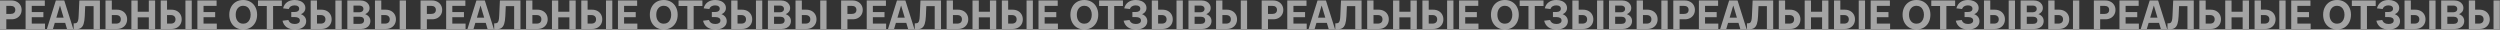 <?xml version="1.0" encoding="UTF-8"?> <svg xmlns="http://www.w3.org/2000/svg" width="9826" height="116" viewBox="0 0 9826 116" fill="none"><rect x="0" y="0" width="9826" height="116" fill="#333333" stroke="none"/><path opacity="0.6" d="M45.601 1.92C53.068 1.92 59.788 3.52 65.761 6.72C71.734 9.813 76.428 14.187 79.841 19.84C83.254 25.387 84.961 31.733 84.961 38.88C84.961 46.027 83.254 52.427 79.841 58.08C76.428 63.627 71.734 68 65.761 71.2C59.788 74.293 53.068 75.84 45.601 75.84H24.801V113.92H0.001V1.92H45.601ZM41.761 54.72C47.628 54.72 52.161 53.333 55.361 50.56C58.561 47.787 60.161 43.893 60.161 38.88C60.161 33.867 58.561 29.973 55.361 27.2C52.161 24.427 47.628 23.04 41.761 23.04H24.801V54.72H41.761ZM124.786 67.52V92.8H176.946V113.92H100.626V1.92H176.146V23.04H124.786V47.36H170.546V67.52H124.786ZM287.968 113.92H263.328L256.128 89.76H215.328L208.128 113.92H184.288L219.488 1.92H252.608L287.968 113.92ZM235.328 22.72L221.408 69.44H250.048L236.128 22.72H235.328ZM311.848 1.92H392.648V113.92H367.848V24H334.888L333.128 63.52C332.488 76.533 330.942 86.773 328.488 94.24C326.035 101.6 322.408 106.88 317.608 110.08C312.915 113.28 306.622 114.88 298.728 114.88C295.742 114.88 292.648 114.667 289.448 114.24V91.68H293.128C296.862 91.68 299.795 90.933 301.928 89.44C304.062 87.84 305.715 84.907 306.888 80.64C308.062 76.267 308.808 69.867 309.128 61.44L311.848 1.92ZM459.488 38.08C467.275 38.08 474.208 39.68 480.288 42.88C486.368 46.08 491.115 50.56 494.528 56.32C497.942 62.08 499.648 68.64 499.648 76C499.648 83.36 497.942 89.92 494.528 95.68C491.115 101.44 486.368 105.92 480.288 109.12C474.208 112.32 467.275 113.92 459.488 113.92H414.688V1.92H439.488V38.08H459.488ZM456.128 92.8C462.208 92.8 466.848 91.36 470.048 88.48C473.248 85.493 474.848 81.333 474.848 76C474.848 70.667 473.248 66.56 470.048 63.68C466.848 60.693 462.208 59.2 456.128 59.2H439.488V92.8H456.128ZM584.887 46.08V1.92H609.687V113.92H584.887V68.16H541.207V113.92H516.407V1.92H541.207V46.08H584.887ZM673.96 38.08C681.746 38.08 688.68 39.68 694.76 42.88C700.84 46.08 705.586 50.56 709 56.32C712.413 62.08 714.12 68.64 714.12 76C714.12 83.36 712.413 89.92 709 95.68C705.586 101.44 700.84 105.92 694.76 109.12C688.68 112.32 681.746 113.92 673.96 113.92H631.72V1.92H656.52V38.08H673.96ZM728.84 113.92V1.92H753.64V113.92H728.84ZM671.08 92.8C677.053 92.8 681.64 91.36 684.84 88.48C688.146 85.493 689.8 81.333 689.8 76C689.8 70.667 688.146 66.56 684.84 63.68C681.64 60.693 677.053 59.2 671.08 59.2H656.52V92.8H671.08ZM799.942 67.52V92.8H852.102V113.92H775.782V1.92H851.302V23.04H799.942V47.36H845.702V67.52H799.942ZM955.858 115.84C945.085 115.84 935.538 113.387 927.218 108.48C919.005 103.573 912.605 96.747 908.018 88C903.432 79.147 901.138 69.12 901.138 57.92C901.138 46.72 903.432 36.747 908.018 28C912.605 19.147 919.005 12.267 927.218 7.36C935.538 2.453 945.085 -8.01086e-05 955.858 -8.01086e-05C966.525 -8.01086e-05 976.018 2.453 984.338 7.36C992.658 12.267 999.112 19.147 1003.7 28C1008.29 36.747 1010.58 46.72 1010.58 57.92C1010.58 69.12 1008.29 79.147 1003.7 88C999.112 96.747 992.658 103.573 984.338 108.48C976.018 113.387 966.525 115.84 955.858 115.84ZM955.858 93.12C961.725 93.12 966.845 91.68 971.218 88.8C975.698 85.813 979.112 81.653 981.458 76.32C983.912 70.987 985.138 64.853 985.138 57.92C985.138 50.987 983.912 44.853 981.458 39.52C979.112 34.187 975.698 30.08 971.218 27.2C966.845 24.213 961.725 22.72 955.858 22.72C946.898 22.72 939.752 25.973 934.418 32.48C929.085 38.88 926.418 47.36 926.418 57.92C926.418 68.48 929.085 77.013 934.418 83.52C939.752 89.92 946.898 93.12 955.858 93.12ZM1073.36 113.92H1048.56V23.52H1014V1.92H1107.76V23.52H1073.36V113.92ZM1182.59 55.68C1189.2 58.133 1194.32 61.76 1197.95 66.56C1201.57 71.253 1203.39 76.8 1203.39 83.2C1203.39 89.707 1201.57 95.413 1197.95 100.32C1194.32 105.227 1189.15 109.067 1182.43 111.84C1175.81 114.507 1168.08 115.84 1159.23 115.84C1145.89 115.84 1135.07 112.907 1126.75 107.04C1118.43 101.067 1112.93 92.533 1110.27 81.44L1133.47 78.56C1137.09 89.013 1145.52 94.24 1158.75 94.24C1164.83 94.24 1169.63 93.067 1173.15 90.72C1176.77 88.373 1178.59 84.96 1178.59 80.48C1178.59 76.107 1176.83 72.8 1173.31 70.56C1169.89 68.32 1165.31 67.2 1159.55 67.2H1144.83V47.04H1159.23C1164.24 47.04 1168.24 45.92 1171.23 43.68C1174.32 41.44 1175.87 38.293 1175.87 34.24C1175.87 30.08 1174.27 26.88 1171.07 24.64C1167.87 22.293 1163.44 21.12 1157.79 21.12C1152.13 21.12 1147.33 22.347 1143.39 24.8C1139.44 27.147 1136.67 30.72 1135.07 35.52L1112.67 32.8C1115.33 22.347 1120.56 14.293 1128.35 8.64C1136.24 2.88 1146.21 -8.01086e-05 1158.27 -8.01086e-05C1166.48 -8.01086e-05 1173.73 1.333 1180.03 4C1186.43 6.667 1191.39 10.4 1194.91 15.2C1198.43 19.893 1200.19 25.28 1200.19 31.36C1200.19 36.907 1198.64 41.813 1195.55 46.08C1192.56 50.347 1188.24 53.547 1182.59 55.68ZM1263.33 38.08C1271.12 38.08 1278.05 39.68 1284.13 42.88C1290.21 46.08 1294.96 50.56 1298.37 56.32C1301.79 62.08 1303.49 68.64 1303.49 76C1303.49 83.36 1301.79 89.92 1298.37 95.68C1294.96 101.44 1290.21 105.92 1284.13 109.12C1278.05 112.32 1271.12 113.92 1263.33 113.92H1221.09V1.92H1245.89V38.08H1263.33ZM1318.21 113.92V1.92H1343.01V113.92H1318.21ZM1260.45 92.8C1266.43 92.8 1271.01 91.36 1274.21 88.48C1277.52 85.493 1279.17 81.333 1279.17 76C1279.17 70.667 1277.52 66.56 1274.21 63.68C1271.01 60.693 1266.43 59.2 1260.45 59.2H1245.89V92.8H1260.45ZM1435.24 55.68C1441.85 58.133 1446.92 61.653 1450.44 66.24C1453.96 70.827 1455.72 76.32 1455.72 82.72C1455.72 88.693 1454.17 94.08 1451.08 98.88C1448.09 103.573 1443.82 107.253 1438.28 109.92C1432.84 112.587 1426.65 113.92 1419.72 113.92H1365.16V1.92H1417.48C1424.3 1.92 1430.38 3.2 1435.72 5.76C1441.05 8.32 1445.16 11.893 1448.04 16.48C1451.02 20.96 1452.52 25.973 1452.52 31.52C1452.52 36.96 1451.02 41.76 1448.04 45.92C1445.16 49.973 1440.89 53.227 1435.24 55.68ZM1389.32 21.92V48.16H1413C1417.58 48.16 1421.26 46.987 1424.04 44.64C1426.92 42.293 1428.36 39.093 1428.36 35.04C1428.36 30.987 1426.92 27.787 1424.04 25.44C1421.26 23.093 1417.58 21.92 1413 21.92H1389.32ZM1413.8 93.76C1419.24 93.76 1423.45 92.587 1426.44 90.24C1429.42 87.787 1430.92 84.32 1430.92 79.84C1430.92 75.36 1429.42 71.893 1426.44 69.44C1423.45 66.987 1419.24 65.76 1413.8 65.76H1389.32V93.76H1413.8ZM1515.99 38.08C1523.78 38.08 1530.71 39.68 1536.79 42.88C1542.87 46.08 1547.62 50.56 1551.03 56.32C1554.44 62.08 1556.15 68.64 1556.15 76C1556.15 83.36 1554.44 89.92 1551.03 95.68C1547.62 101.44 1542.87 105.92 1536.79 109.12C1530.71 112.32 1523.78 113.92 1515.99 113.92H1473.75V1.92H1498.55V38.08H1515.99ZM1570.87 113.92V1.92H1595.67V113.92H1570.87ZM1513.11 92.8C1519.08 92.8 1523.67 91.36 1526.87 88.48C1530.18 85.493 1531.83 81.333 1531.83 76C1531.83 70.667 1530.18 66.56 1526.87 63.68C1523.67 60.693 1519.08 59.2 1513.11 59.2H1498.55V92.8H1513.11ZM1698.57 1.92C1706.04 1.92 1712.76 3.52 1718.73 6.72C1724.7 9.813 1729.4 14.187 1732.81 19.84C1736.22 25.387 1737.93 31.733 1737.93 38.88C1737.93 46.027 1736.22 52.427 1732.81 58.08C1729.4 63.627 1724.7 68 1718.73 71.2C1712.76 74.293 1706.04 75.84 1698.57 75.84H1677.77V113.92H1652.97V1.92H1698.57ZM1694.73 54.72C1700.6 54.72 1705.13 53.333 1708.33 50.56C1711.53 47.787 1713.13 43.893 1713.13 38.88C1713.13 33.867 1711.53 29.973 1708.33 27.2C1705.13 24.427 1700.6 23.04 1694.73 23.04H1677.77V54.72H1694.73ZM1777.75 67.52V92.8H1829.91V113.92H1753.59V1.92H1829.11V23.04H1777.75V47.36H1823.51V67.52H1777.75ZM1940.94 113.92H1916.3L1909.1 89.76H1868.3L1861.1 113.92H1837.26L1872.46 1.92H1905.58L1940.94 113.92ZM1888.3 22.72L1874.38 69.44H1903.02L1889.1 22.72H1888.3ZM1964.82 1.92H2045.62V113.92H2020.82V24H1987.86L1986.1 63.52C1985.46 76.533 1983.91 86.773 1981.46 94.24C1979 101.6 1975.38 106.88 1970.58 110.08C1965.88 113.28 1959.59 114.88 1951.7 114.88C1948.71 114.88 1945.62 114.667 1942.42 114.24V91.68H1946.1C1949.83 91.68 1952.76 90.933 1954.9 89.44C1957.03 87.84 1958.68 84.907 1959.86 80.64C1961.03 76.267 1961.78 69.867 1962.1 61.44L1964.82 1.92ZM2112.46 38.08C2120.24 38.08 2127.18 39.68 2133.26 42.88C2139.34 46.08 2144.08 50.56 2147.5 56.32C2150.91 62.08 2152.62 68.64 2152.62 76C2152.62 83.36 2150.91 89.92 2147.5 95.68C2144.08 101.44 2139.34 105.92 2133.26 109.12C2127.18 112.32 2120.24 113.92 2112.46 113.92H2067.66V1.92H2092.46V38.08H2112.46ZM2109.1 92.8C2115.18 92.8 2119.82 91.36 2123.02 88.48C2126.22 85.493 2127.82 81.333 2127.82 76C2127.82 70.667 2126.22 66.56 2123.02 63.68C2119.82 60.693 2115.18 59.2 2109.1 59.2H2092.46V92.8H2109.1ZM2237.86 46.08V1.92H2262.66V113.92H2237.86V68.16H2194.18V113.92H2169.38V1.92H2194.18V46.08H2237.86ZM2326.93 38.08C2334.72 38.08 2341.65 39.68 2347.73 42.88C2353.81 46.08 2358.56 50.56 2361.97 56.32C2365.38 62.08 2367.09 68.64 2367.09 76C2367.09 83.36 2365.38 89.92 2361.97 95.68C2358.56 101.44 2353.81 105.92 2347.73 109.12C2341.65 112.32 2334.72 113.92 2326.93 113.92H2284.69V1.92H2309.49V38.08H2326.93ZM2381.81 113.92V1.92H2406.61V113.92H2381.81ZM2324.05 92.8C2330.02 92.8 2334.61 91.36 2337.81 88.48C2341.12 85.493 2342.77 81.333 2342.77 76C2342.77 70.667 2341.12 66.56 2337.81 63.68C2334.61 60.693 2330.02 59.2 2324.05 59.2H2309.49V92.8H2324.05ZM2452.91 67.52V92.8H2505.07V113.92H2428.75V1.92H2504.27V23.04H2452.91V47.36H2498.67V67.52H2452.91ZM2608.83 115.84C2598.05 115.84 2588.51 113.387 2580.19 108.48C2571.97 103.573 2565.57 96.747 2560.99 88C2556.4 79.147 2554.11 69.12 2554.11 57.92C2554.11 46.72 2556.4 36.747 2560.99 28C2565.57 19.147 2571.97 12.267 2580.19 7.36C2588.51 2.453 2598.05 -8.01086e-05 2608.83 -8.01086e-05C2619.49 -8.01086e-05 2628.99 2.453 2637.31 7.36C2645.63 12.267 2652.08 19.147 2656.67 28C2661.25 36.747 2663.55 46.72 2663.55 57.92C2663.55 69.12 2661.25 79.147 2656.67 88C2652.08 96.747 2645.63 103.573 2637.31 108.48C2628.99 113.387 2619.49 115.84 2608.83 115.84ZM2608.83 93.12C2614.69 93.12 2619.81 91.68 2624.19 88.8C2628.67 85.813 2632.08 81.653 2634.43 76.32C2636.88 70.987 2638.11 64.853 2638.11 57.92C2638.11 50.987 2636.88 44.853 2634.43 39.52C2632.08 34.187 2628.67 30.08 2624.19 27.2C2619.81 24.213 2614.69 22.72 2608.83 22.72C2599.87 22.72 2592.72 25.973 2587.39 32.48C2582.05 38.88 2579.39 47.36 2579.39 57.92C2579.39 68.48 2582.05 77.013 2587.39 83.52C2592.72 89.92 2599.87 93.12 2608.83 93.12ZM2726.33 113.92H2701.53V23.52H2666.97V1.92H2760.73V23.52H2726.33V113.92ZM2835.56 55.68C2842.17 58.133 2847.29 61.76 2850.92 66.56C2854.54 71.253 2856.36 76.8 2856.36 83.2C2856.36 89.707 2854.54 95.413 2850.92 100.32C2847.29 105.227 2842.12 109.067 2835.4 111.84C2828.78 114.507 2821.05 115.84 2812.2 115.84C2798.86 115.84 2788.04 112.907 2779.72 107.04C2771.4 101.067 2765.9 92.533 2763.24 81.44L2786.44 78.56C2790.06 89.013 2798.49 94.24 2811.72 94.24C2817.8 94.24 2822.6 93.067 2826.12 90.72C2829.74 88.373 2831.56 84.96 2831.56 80.48C2831.56 76.107 2829.8 72.8 2826.28 70.56C2822.86 68.32 2818.28 67.2 2812.52 67.2H2797.8V47.04H2812.2C2817.21 47.04 2821.21 45.92 2824.2 43.68C2827.29 41.44 2828.84 38.293 2828.84 34.24C2828.84 30.08 2827.24 26.88 2824.04 24.64C2820.84 22.293 2816.41 21.12 2810.76 21.12C2805.1 21.12 2800.3 22.347 2796.36 24.8C2792.41 27.147 2789.64 30.72 2788.04 35.52L2765.64 32.8C2768.3 22.347 2773.53 14.293 2781.32 8.64C2789.21 2.88 2799.18 -8.01086e-05 2811.24 -8.01086e-05C2819.45 -8.01086e-05 2826.7 1.333 2833 4C2839.4 6.667 2844.36 10.4 2847.88 15.2C2851.4 19.893 2853.16 25.28 2853.16 31.36C2853.16 36.907 2851.61 41.813 2848.52 46.08C2845.53 50.347 2841.21 53.547 2835.56 55.68ZM2916.3 38.08C2924.09 38.08 2931.02 39.68 2937.1 42.88C2943.18 46.08 2947.93 50.56 2951.34 56.32C2954.76 62.08 2956.46 68.64 2956.46 76C2956.46 83.36 2954.76 89.92 2951.34 95.68C2947.93 101.44 2943.18 105.92 2937.1 109.12C2931.02 112.32 2924.09 113.92 2916.3 113.92H2874.06V1.92H2898.86V38.08H2916.3ZM2971.18 113.92V1.92H2995.98V113.92H2971.18ZM2913.42 92.8C2919.4 92.8 2923.98 91.36 2927.18 88.48C2930.49 85.493 2932.14 81.333 2932.14 76C2932.14 70.667 2930.49 66.56 2927.18 63.68C2923.98 60.693 2919.4 59.2 2913.42 59.2H2898.86V92.8H2913.42ZM3088.21 55.68C3094.82 58.133 3099.89 61.653 3103.41 66.24C3106.93 70.827 3108.69 76.32 3108.69 82.72C3108.69 88.693 3107.14 94.08 3104.05 98.88C3101.06 103.573 3096.79 107.253 3091.25 109.92C3085.81 112.587 3079.62 113.92 3072.69 113.92H3018.13V1.92H3070.45C3077.27 1.92 3083.35 3.2 3088.69 5.76C3094.02 8.32 3098.13 11.893 3101.01 16.48C3103.99 20.96 3105.49 25.973 3105.49 31.52C3105.49 36.96 3103.99 41.76 3101.01 45.92C3098.13 49.973 3093.86 53.227 3088.21 55.68ZM3042.29 21.92V48.16H3065.97C3070.55 48.16 3074.23 46.987 3077.01 44.64C3079.89 42.293 3081.33 39.093 3081.33 35.04C3081.33 30.987 3079.89 27.787 3077.01 25.44C3074.23 23.093 3070.55 21.92 3065.97 21.92H3042.29ZM3066.77 93.76C3072.21 93.76 3076.42 92.587 3079.41 90.24C3082.39 87.787 3083.89 84.32 3083.89 79.84C3083.89 75.36 3082.39 71.893 3079.41 69.44C3076.42 66.987 3072.21 65.76 3066.77 65.76H3042.29V93.76H3066.77ZM3168.96 38.08C3176.75 38.08 3183.68 39.68 3189.76 42.88C3195.84 46.08 3200.59 50.56 3204 56.32C3207.41 62.08 3209.12 68.64 3209.12 76C3209.12 83.36 3207.41 89.92 3204 95.68C3200.59 101.44 3195.84 105.92 3189.76 109.12C3183.68 112.32 3176.75 113.92 3168.96 113.92H3126.72V1.92H3151.52V38.08H3168.96ZM3223.84 113.92V1.92H3248.64V113.92H3223.84ZM3166.08 92.8C3172.05 92.8 3176.64 91.36 3179.84 88.48C3183.15 85.493 3184.8 81.333 3184.8 76C3184.8 70.667 3183.15 66.56 3179.84 63.68C3176.64 60.693 3172.05 59.2 3166.08 59.2H3151.52V92.8H3166.08ZM3351.54 1.92C3359.01 1.92 3365.73 3.52 3371.7 6.72C3377.67 9.813 3382.37 14.187 3385.78 19.84C3389.19 25.387 3390.9 31.733 3390.9 38.88C3390.9 46.027 3389.19 52.427 3385.78 58.08C3382.37 63.627 3377.67 68 3371.7 71.2C3365.73 74.293 3359.01 75.84 3351.54 75.84H3330.74V113.92H3305.94V1.92H3351.54ZM3347.7 54.72C3353.57 54.72 3358.1 53.333 3361.3 50.56C3364.5 47.787 3366.1 43.893 3366.1 38.88C3366.1 33.867 3364.5 29.973 3361.3 27.2C3358.1 24.427 3353.57 23.04 3347.7 23.04H3330.74V54.72H3347.7ZM3430.72 67.52V92.8H3482.88V113.92H3406.56V1.92H3482.08V23.04H3430.72V47.36H3476.48V67.52H3430.72ZM3593.91 113.92H3569.27L3562.07 89.76H3521.27L3514.07 113.92H3490.23L3525.43 1.92H3558.55L3593.91 113.92ZM3541.27 22.72L3527.35 69.44H3555.99L3542.07 22.72H3541.27ZM3617.79 1.92H3698.59V113.92H3673.79V24H3640.83L3639.07 63.52C3638.43 76.533 3636.88 86.773 3634.43 94.24C3631.97 101.6 3628.35 106.88 3623.55 110.08C3618.85 113.28 3612.56 114.88 3604.67 114.88C3601.68 114.88 3598.59 114.667 3595.39 114.24V91.68H3599.07C3602.8 91.68 3605.73 90.933 3607.87 89.44C3610 87.84 3611.65 84.907 3612.83 80.64C3614 76.267 3614.75 69.867 3615.07 61.44L3617.79 1.92ZM3765.43 38.08C3773.21 38.08 3780.15 39.68 3786.23 42.88C3792.31 46.08 3797.05 50.56 3800.47 56.32C3803.88 62.08 3805.59 68.64 3805.59 76C3805.59 83.36 3803.88 89.92 3800.47 95.68C3797.05 101.44 3792.31 105.92 3786.23 109.12C3780.15 112.32 3773.21 113.92 3765.43 113.92H3720.63V1.92H3745.43V38.08H3765.43ZM3762.07 92.8C3768.15 92.8 3772.79 91.36 3775.99 88.48C3779.19 85.493 3780.79 81.333 3780.79 76C3780.79 70.667 3779.19 66.56 3775.99 63.68C3772.79 60.693 3768.15 59.2 3762.07 59.2H3745.43V92.8H3762.07ZM3890.82 46.08V1.92H3915.62V113.92H3890.82V68.16H3847.14V113.92H3822.34V1.92H3847.14V46.08H3890.82ZM3979.9 38.08C3987.68 38.08 3994.62 39.68 4000.7 42.88C4006.78 46.08 4011.52 50.56 4014.94 56.32C4018.35 62.08 4020.06 68.64 4020.06 76C4020.06 83.36 4018.35 89.92 4014.94 95.68C4011.52 101.44 4006.78 105.92 4000.7 109.12C3994.62 112.32 3987.68 113.92 3979.9 113.92H3937.66V1.92H3962.46V38.08H3979.9ZM4034.78 113.92V1.92H4059.58V113.92H4034.78ZM3977.02 92.8C3982.99 92.8 3987.58 91.36 3990.78 88.48C3994.08 85.493 3995.74 81.333 3995.74 76C3995.74 70.667 3994.08 66.56 3990.78 63.68C3987.58 60.693 3982.99 59.2 3977.02 59.2H3962.46V92.8H3977.02ZM4105.88 67.52V92.8H4158.04V113.92H4081.72V1.92H4157.24V23.04H4105.88V47.36H4151.64V67.52H4105.88ZM4261.8 115.84C4251.02 115.84 4241.48 113.387 4233.16 108.48C4224.94 103.573 4218.54 96.747 4213.96 88C4209.37 79.147 4207.08 69.12 4207.08 57.92C4207.08 46.72 4209.37 36.747 4213.96 28C4218.54 19.147 4224.94 12.267 4233.16 7.36C4241.48 2.453 4251.02 -8.01086e-05 4261.8 -8.01086e-05C4272.46 -8.01086e-05 4281.96 2.453 4290.28 7.36C4298.6 12.267 4305.05 19.147 4309.64 28C4314.22 36.747 4316.52 46.72 4316.52 57.92C4316.52 69.12 4314.22 79.147 4309.64 88C4305.05 96.747 4298.6 103.573 4290.28 108.48C4281.96 113.387 4272.46 115.84 4261.8 115.84ZM4261.8 93.12C4267.66 93.12 4272.78 91.68 4277.16 88.8C4281.64 85.813 4285.05 81.653 4287.4 76.32C4289.85 70.987 4291.08 64.853 4291.08 57.92C4291.08 50.987 4289.85 44.853 4287.4 39.52C4285.05 34.187 4281.64 30.08 4277.16 27.2C4272.78 24.213 4267.66 22.72 4261.8 22.72C4252.84 22.72 4245.69 25.973 4240.36 32.48C4235.02 38.88 4232.36 47.36 4232.36 57.92C4232.36 68.48 4235.02 77.013 4240.36 83.52C4245.69 89.92 4252.84 93.12 4261.8 93.12ZM4379.3 113.92H4354.5V23.52H4319.94V1.92H4413.7V23.52H4379.3V113.92ZM4488.52 55.68C4495.14 58.133 4500.26 61.76 4503.88 66.56C4507.51 71.253 4509.32 76.8 4509.32 83.2C4509.32 89.707 4507.51 95.413 4503.88 100.32C4500.26 105.227 4495.08 109.067 4488.36 111.84C4481.75 114.507 4474.02 115.84 4465.16 115.84C4451.83 115.84 4441 112.907 4432.68 107.04C4424.36 101.067 4418.87 92.533 4416.2 81.44L4439.4 78.56C4443.03 89.013 4451.46 94.24 4464.68 94.24C4470.76 94.24 4475.56 93.067 4479.08 90.72C4482.71 88.373 4484.52 84.96 4484.52 80.48C4484.52 76.107 4482.76 72.8 4479.24 70.56C4475.83 68.32 4471.24 67.2 4465.48 67.2H4450.76V47.04H4465.16C4470.18 47.04 4474.18 45.92 4477.16 43.68C4480.26 41.44 4481.8 38.293 4481.8 34.24C4481.8 30.08 4480.2 26.88 4477 24.64C4473.8 22.293 4469.38 21.12 4463.72 21.12C4458.07 21.12 4453.27 22.347 4449.32 24.8C4445.38 27.147 4442.6 30.72 4441 35.52L4418.6 32.8C4421.27 22.347 4426.5 14.293 4434.28 8.64C4442.18 2.88 4452.15 -8.01086e-05 4464.2 -8.01086e-05C4472.42 -8.01086e-05 4479.67 1.333 4485.96 4C4492.36 6.667 4497.32 10.4 4500.84 15.2C4504.36 19.893 4506.12 25.28 4506.12 31.36C4506.12 36.907 4504.58 41.813 4501.48 46.08C4498.5 50.347 4494.18 53.547 4488.52 55.68ZM4569.27 38.08C4577.06 38.08 4583.99 39.68 4590.07 42.88C4596.15 46.08 4600.9 50.56 4604.31 56.32C4607.73 62.08 4609.43 68.64 4609.43 76C4609.43 83.36 4607.73 89.92 4604.31 95.68C4600.9 101.44 4596.15 105.92 4590.07 109.12C4583.99 112.32 4577.06 113.92 4569.27 113.92H4527.03V1.92H4551.83V38.08H4569.27ZM4624.15 113.92V1.92H4648.95V113.92H4624.15ZM4566.39 92.8C4572.37 92.8 4576.95 91.36 4580.15 88.48C4583.46 85.493 4585.11 81.333 4585.11 76C4585.11 70.667 4583.46 66.56 4580.15 63.68C4576.95 60.693 4572.37 59.2 4566.39 59.2H4551.83V92.8H4566.39ZM4741.17 55.68C4747.79 58.133 4752.85 61.653 4756.37 66.24C4759.89 70.827 4761.65 76.32 4761.65 82.72C4761.65 88.693 4760.11 94.08 4757.01 98.88C4754.03 103.573 4749.76 107.253 4744.21 109.92C4738.77 112.587 4732.59 113.92 4725.65 113.92H4671.09V1.92H4723.41C4730.24 1.92 4736.32 3.2 4741.65 5.76C4746.99 8.32 4751.09 11.893 4753.97 16.48C4756.96 20.96 4758.45 25.973 4758.45 31.52C4758.45 36.96 4756.96 41.76 4753.97 45.92C4751.09 49.973 4746.83 53.227 4741.17 55.68ZM4695.25 21.92V48.16H4718.93C4723.52 48.16 4727.2 46.987 4729.97 44.64C4732.85 42.293 4734.29 39.093 4734.29 35.04C4734.29 30.987 4732.85 27.787 4729.97 25.44C4727.2 23.093 4723.52 21.92 4718.93 21.92H4695.25ZM4719.73 93.76C4725.17 93.76 4729.39 92.587 4732.37 90.24C4735.36 87.787 4736.85 84.32 4736.85 79.84C4736.85 75.36 4735.36 71.893 4732.37 69.44C4729.39 66.987 4725.17 65.76 4719.73 65.76H4695.25V93.76H4719.73ZM4821.93 38.08C4829.72 38.08 4836.65 39.68 4842.73 42.88C4848.81 46.08 4853.56 50.56 4856.97 56.32C4860.38 62.08 4862.09 68.64 4862.09 76C4862.09 83.36 4860.38 89.92 4856.97 95.68C4853.56 101.44 4848.81 105.92 4842.73 109.12C4836.65 112.32 4829.72 113.92 4821.93 113.92H4779.69V1.92H4804.49V38.08H4821.93ZM4876.81 113.92V1.92H4901.61V113.92H4876.81ZM4819.05 92.8C4825.02 92.8 4829.61 91.36 4832.81 88.48C4836.12 85.493 4837.77 81.333 4837.77 76C4837.77 70.667 4836.12 66.56 4832.81 63.68C4829.61 60.693 4825.02 59.2 4819.05 59.2H4804.49V92.8H4819.05ZM5004.51 1.92C5011.97 1.92 5018.69 3.52 5024.67 6.72C5030.64 9.813 5035.33 14.187 5038.75 19.84C5042.16 25.387 5043.87 31.733 5043.87 38.88C5043.87 46.027 5042.16 52.427 5038.75 58.08C5035.33 63.627 5030.64 68 5024.67 71.2C5018.69 74.293 5011.97 75.84 5004.51 75.84H4983.71V113.92H4958.91V1.92H5004.51ZM5000.67 54.72C5006.53 54.72 5011.07 53.333 5014.27 50.56C5017.47 47.787 5019.07 43.893 5019.07 38.88C5019.07 33.867 5017.47 29.973 5014.27 27.2C5011.07 24.427 5006.53 23.04 5000.67 23.04H4983.71V54.72H5000.67ZM5083.69 67.52V92.8H5135.85V113.92H5059.53V1.92H5135.05V23.04H5083.69V47.36H5129.45V67.52H5083.69ZM5246.87 113.92H5222.23L5215.03 89.76H5174.23L5167.03 113.92H5143.19L5178.39 1.92H5211.51L5246.87 113.92ZM5194.23 22.72L5180.31 69.44H5208.95L5195.03 22.72H5194.23ZM5270.75 1.92H5351.55V113.92H5326.75V24H5293.79L5292.03 63.52C5291.39 76.533 5289.85 86.773 5287.39 94.24C5284.94 101.6 5281.31 106.88 5276.51 110.08C5271.82 113.28 5265.53 114.88 5257.63 114.88C5254.65 114.88 5251.55 114.667 5248.35 114.24V91.68H5252.03C5255.77 91.68 5258.7 90.933 5260.83 89.44C5262.97 87.84 5264.62 84.907 5265.79 80.64C5266.97 76.267 5267.71 69.867 5268.03 61.44L5270.75 1.92ZM5418.39 38.08C5426.18 38.08 5433.11 39.68 5439.19 42.88C5445.27 46.08 5450.02 50.56 5453.43 56.32C5456.85 62.08 5458.55 68.64 5458.55 76C5458.55 83.36 5456.85 89.92 5453.43 95.68C5450.02 101.44 5445.27 105.92 5439.19 109.12C5433.11 112.32 5426.18 113.92 5418.39 113.92H5373.59V1.92H5398.39V38.08H5418.39ZM5415.03 92.8C5421.11 92.8 5425.75 91.36 5428.95 88.48C5432.15 85.493 5433.75 81.333 5433.75 76C5433.75 70.667 5432.15 66.56 5428.95 63.68C5425.75 60.693 5421.11 59.2 5415.03 59.2H5398.39V92.8H5415.03ZM5543.79 46.08V1.92H5568.59V113.92H5543.79V68.16H5500.11V113.92H5475.31V1.92H5500.11V46.08H5543.79ZM5632.87 38.08C5640.65 38.08 5647.59 39.68 5653.67 42.88C5659.75 46.08 5664.49 50.56 5667.91 56.32C5671.32 62.08 5673.03 68.64 5673.03 76C5673.03 83.36 5671.32 89.92 5667.91 95.68C5664.49 101.44 5659.75 105.92 5653.67 109.12C5647.59 112.32 5640.65 113.92 5632.87 113.92H5590.63V1.92H5615.43V38.08H5632.87ZM5687.75 113.92V1.92H5712.55V113.92H5687.75ZM5629.99 92.8C5635.96 92.8 5640.55 91.36 5643.75 88.48C5647.05 85.493 5648.71 81.333 5648.71 76C5648.71 70.667 5647.05 66.56 5643.75 63.68C5640.55 60.693 5635.96 59.2 5629.99 59.2H5615.43V92.8H5629.99ZM5758.85 67.52V92.8H5811.01V113.92H5734.69V1.92H5810.21V23.04H5758.85V47.36H5804.61V67.52H5758.85ZM5914.76 115.84C5903.99 115.84 5894.44 113.387 5886.12 108.48C5877.91 103.573 5871.51 96.747 5866.92 88C5862.34 79.147 5860.04 69.12 5860.04 57.92C5860.04 46.72 5862.34 36.747 5866.92 28C5871.51 19.147 5877.91 12.267 5886.12 7.36C5894.44 2.453 5903.99 -8.01086e-05 5914.76 -8.01086e-05C5925.43 -8.01086e-05 5934.92 2.453 5943.24 7.36C5951.56 12.267 5958.02 19.147 5962.6 28C5967.19 36.747 5969.48 46.72 5969.48 57.92C5969.48 69.12 5967.19 79.147 5962.6 88C5958.02 96.747 5951.56 103.573 5943.24 108.48C5934.92 113.387 5925.43 115.84 5914.76 115.84ZM5914.76 93.12C5920.63 93.12 5925.75 91.68 5930.12 88.8C5934.6 85.813 5938.02 81.653 5940.36 76.32C5942.82 70.987 5944.04 64.853 5944.04 57.92C5944.04 50.987 5942.82 44.853 5940.36 39.52C5938.02 34.187 5934.6 30.08 5930.12 27.2C5925.75 24.213 5920.63 22.72 5914.76 22.72C5905.8 22.72 5898.66 25.973 5893.32 32.48C5887.99 38.88 5885.32 47.36 5885.32 57.92C5885.32 68.48 5887.99 77.013 5893.32 83.52C5898.66 89.92 5905.8 93.12 5914.76 93.12ZM6032.26 113.92H6007.46V23.52H5972.9V1.92H6066.66V23.52H6032.26V113.92ZM6141.49 55.68C6148.11 58.133 6153.23 61.76 6156.85 66.56C6160.48 71.253 6162.29 76.8 6162.29 83.2C6162.29 89.707 6160.48 95.413 6156.85 100.32C6153.23 105.227 6148.05 109.067 6141.33 111.84C6134.72 114.507 6126.99 115.84 6118.13 115.84C6104.8 115.84 6093.97 112.907 6085.65 107.04C6077.33 101.067 6071.84 92.533 6069.17 81.44L6092.37 78.56C6096 89.013 6104.43 94.24 6117.65 94.24C6123.73 94.24 6128.53 93.067 6132.05 90.72C6135.68 88.373 6137.49 84.96 6137.49 80.48C6137.49 76.107 6135.73 72.8 6132.21 70.56C6128.8 68.32 6124.21 67.2 6118.45 67.2H6103.73V47.04H6118.13C6123.15 47.04 6127.15 45.92 6130.13 43.68C6133.23 41.44 6134.77 38.293 6134.77 34.24C6134.77 30.08 6133.17 26.88 6129.97 24.64C6126.77 22.293 6122.35 21.12 6116.69 21.12C6111.04 21.12 6106.24 22.347 6102.29 24.8C6098.35 27.147 6095.57 30.72 6093.97 35.52L6071.57 32.8C6074.24 22.347 6079.47 14.293 6087.25 8.64C6095.15 2.88 6105.12 -8.01086e-05 6117.17 -8.01086e-05C6125.39 -8.01086e-05 6132.64 1.333 6138.93 4C6145.33 6.667 6150.29 10.4 6153.81 15.2C6157.33 19.893 6159.09 25.28 6159.09 31.36C6159.09 36.907 6157.55 41.813 6154.45 46.08C6151.47 50.347 6147.15 53.547 6141.49 55.68ZM6222.24 38.08C6230.03 38.08 6236.96 39.68 6243.04 42.88C6249.12 46.08 6253.87 50.56 6257.28 56.32C6260.69 62.08 6262.4 68.64 6262.4 76C6262.4 83.36 6260.69 89.92 6257.28 95.68C6253.87 101.44 6249.12 105.92 6243.04 109.12C6236.96 112.32 6230.03 113.92 6222.24 113.92H6180V1.92H6204.8V38.08H6222.24ZM6277.12 113.92V1.92H6301.92V113.92H6277.12ZM6219.36 92.8C6225.33 92.8 6229.92 91.36 6233.12 88.48C6236.43 85.493 6238.08 81.333 6238.08 76C6238.08 70.667 6236.43 66.56 6233.12 63.68C6229.92 60.693 6225.33 59.2 6219.36 59.2H6204.8V92.8H6219.36ZM6394.14 55.68C6400.76 58.133 6405.82 61.653 6409.34 66.24C6412.86 70.827 6414.62 76.32 6414.62 82.72C6414.62 88.693 6413.08 94.08 6409.98 98.88C6407 103.573 6402.73 107.253 6397.18 109.92C6391.74 112.587 6385.56 113.92 6378.62 113.92H6324.06V1.92H6376.38C6383.21 1.92 6389.29 3.2 6394.62 5.76C6399.96 8.32 6404.06 11.893 6406.94 16.48C6409.93 20.96 6411.42 25.973 6411.42 31.52C6411.42 36.96 6409.93 41.76 6406.94 45.92C6404.06 49.973 6399.8 53.227 6394.14 55.68ZM6348.22 21.92V48.16H6371.9C6376.49 48.16 6380.17 46.987 6382.94 44.64C6385.82 42.293 6387.26 39.093 6387.26 35.04C6387.26 30.987 6385.82 27.787 6382.94 25.44C6380.17 23.093 6376.49 21.92 6371.9 21.92H6348.22ZM6372.7 93.76C6378.14 93.76 6382.36 92.587 6385.34 90.24C6388.33 87.787 6389.82 84.32 6389.82 79.84C6389.82 75.36 6388.33 71.893 6385.34 69.44C6382.36 66.987 6378.14 65.76 6372.7 65.76H6348.22V93.76H6372.7ZM6474.9 38.08C6482.68 38.08 6489.62 39.68 6495.7 42.88C6501.78 46.08 6506.52 50.56 6509.94 56.32C6513.35 62.08 6515.06 68.64 6515.06 76C6515.06 83.36 6513.35 89.92 6509.94 95.68C6506.52 101.44 6501.78 105.92 6495.7 109.12C6489.62 112.32 6482.68 113.92 6474.9 113.92H6432.66V1.92H6457.46V38.08H6474.9ZM6529.78 113.92V1.92H6554.58V113.92H6529.78ZM6472.02 92.8C6477.99 92.8 6482.58 91.36 6485.78 88.48C6489.08 85.493 6490.74 81.333 6490.74 76C6490.74 70.667 6489.08 66.56 6485.78 63.68C6482.58 60.693 6477.99 59.2 6472.02 59.2H6457.46V92.8H6472.02ZM6622.32 1.92C6629.79 1.92 6636.51 3.52 6642.48 6.72C6648.45 9.813 6653.15 14.187 6656.56 19.84C6659.97 25.387 6661.68 31.733 6661.68 38.88C6661.68 46.027 6659.97 52.427 6656.56 58.08C6653.15 63.627 6648.45 68 6642.48 71.2C6636.51 74.293 6629.79 75.84 6622.32 75.84H6601.52V113.92H6576.72V1.92H6622.32ZM6618.48 54.72C6624.35 54.72 6628.88 53.333 6632.08 50.56C6635.28 47.787 6636.88 43.893 6636.88 38.88C6636.88 33.867 6635.28 29.973 6632.08 27.2C6628.88 24.427 6624.35 23.04 6618.48 23.04H6601.52V54.72H6618.48ZM6701.5 67.52V92.8H6753.66V113.92H6677.34V1.92H6752.86V23.04H6701.5V47.36H6747.26V67.52H6701.5ZM6864.69 113.92H6840.05L6832.85 89.76H6792.05L6784.85 113.92H6761.01L6796.21 1.92H6829.33L6864.69 113.92ZM6812.05 22.72L6798.13 69.44H6826.77L6812.85 22.72H6812.05ZM6888.57 1.92H6969.37V113.92H6944.57V24H6911.61L6909.85 63.52C6909.21 76.533 6907.66 86.773 6905.21 94.24C6902.75 101.6 6899.13 106.88 6894.33 110.08C6889.63 113.28 6883.34 114.88 6875.45 114.88C6872.46 114.88 6869.37 114.667 6866.17 114.24V91.68H6869.85C6873.58 91.68 6876.51 90.933 6878.65 89.44C6880.78 87.84 6882.43 84.907 6883.61 80.64C6884.78 76.267 6885.53 69.867 6885.85 61.44L6888.57 1.92ZM7036.21 38.08C7043.99 38.08 7050.93 39.68 7057.01 42.88C7063.09 46.08 7067.83 50.56 7071.25 56.32C7074.66 62.08 7076.37 68.64 7076.37 76C7076.37 83.36 7074.66 89.92 7071.25 95.68C7067.83 101.44 7063.09 105.92 7057.01 109.12C7050.93 112.32 7043.99 113.92 7036.21 113.92H6991.41V1.92H7016.21V38.08H7036.21ZM7032.85 92.8C7038.93 92.8 7043.57 91.36 7046.77 88.48C7049.97 85.493 7051.57 81.333 7051.57 76C7051.57 70.667 7049.97 66.56 7046.77 63.68C7043.57 60.693 7038.93 59.2 7032.85 59.2H7016.21V92.8H7032.85ZM7161.61 46.08V1.92H7186.41V113.92H7161.61V68.16H7117.93V113.92H7093.13V1.92H7117.93V46.08H7161.61ZM7250.68 38.08C7258.47 38.08 7265.4 39.68 7271.48 42.88C7277.56 46.08 7282.31 50.56 7285.72 56.32C7289.13 62.08 7290.84 68.64 7290.84 76C7290.84 83.36 7289.13 89.92 7285.72 95.68C7282.31 101.44 7277.56 105.92 7271.48 109.12C7265.4 112.32 7258.47 113.92 7250.68 113.92H7208.44V1.92H7233.24V38.08H7250.68ZM7305.56 113.92V1.92H7330.36V113.92H7305.56ZM7247.8 92.8C7253.77 92.8 7258.36 91.36 7261.56 88.48C7264.87 85.493 7266.52 81.333 7266.52 76C7266.52 70.667 7264.87 66.56 7261.56 63.68C7258.36 60.693 7253.77 59.2 7247.8 59.2H7233.24V92.8H7247.8ZM7376.66 67.52V92.8H7428.82V113.92H7352.5V1.92H7428.02V23.04H7376.66V47.36H7422.42V67.52H7376.66ZM7532.58 115.84C7521.8 115.84 7512.26 113.387 7503.94 108.48C7495.72 103.573 7489.32 96.747 7484.74 88C7480.15 79.147 7477.86 69.12 7477.86 57.92C7477.86 46.72 7480.15 36.747 7484.74 28C7489.32 19.147 7495.72 12.267 7503.94 7.36C7512.26 2.453 7521.8 -8.01086e-05 7532.58 -8.01086e-05C7543.24 -8.01086e-05 7552.74 2.453 7561.06 7.36C7569.38 12.267 7575.83 19.147 7580.42 28C7585 36.747 7587.3 46.72 7587.3 57.92C7587.3 69.12 7585 79.147 7580.42 88C7575.83 96.747 7569.38 103.573 7561.06 108.48C7552.74 113.387 7543.24 115.84 7532.58 115.84ZM7532.58 93.12C7538.44 93.12 7543.56 91.68 7547.94 88.8C7552.42 85.813 7555.83 81.653 7558.18 76.32C7560.63 70.987 7561.86 64.853 7561.86 57.92C7561.86 50.987 7560.63 44.853 7558.18 39.52C7555.83 34.187 7552.42 30.08 7547.94 27.2C7543.56 24.213 7538.44 22.72 7532.58 22.72C7523.62 22.72 7516.47 25.973 7511.14 32.48C7505.8 38.88 7503.14 47.36 7503.14 57.92C7503.14 68.48 7505.8 77.013 7511.14 83.52C7516.47 89.92 7523.62 93.12 7532.58 93.12ZM7650.08 113.92H7625.28V23.52H7590.72V1.92H7684.48V23.52H7650.08V113.92ZM7759.31 55.68C7765.92 58.133 7771.04 61.76 7774.67 66.56C7778.29 71.253 7780.11 76.8 7780.11 83.2C7780.11 89.707 7778.29 95.413 7774.67 100.32C7771.04 105.227 7765.87 109.067 7759.15 111.84C7752.53 114.507 7744.8 115.84 7735.95 115.84C7722.61 115.84 7711.79 112.907 7703.47 107.04C7695.15 101.067 7689.65 92.533 7686.99 81.44L7710.19 78.56C7713.81 89.013 7722.24 94.24 7735.47 94.24C7741.55 94.24 7746.35 93.067 7749.87 90.72C7753.49 88.373 7755.31 84.96 7755.31 80.48C7755.31 76.107 7753.55 72.8 7750.03 70.56C7746.61 68.32 7742.03 67.2 7736.27 67.2H7721.55V47.04H7735.95C7740.96 47.04 7744.96 45.92 7747.95 43.68C7751.04 41.44 7752.59 38.293 7752.59 34.24C7752.59 30.08 7750.99 26.88 7747.79 24.64C7744.59 22.293 7740.16 21.12 7734.51 21.12C7728.85 21.12 7724.05 22.347 7720.11 24.8C7716.16 27.147 7713.39 30.72 7711.79 35.52L7689.39 32.8C7692.05 22.347 7697.28 14.293 7705.07 8.64C7712.96 2.88 7722.93 -8.01086e-05 7734.99 -8.01086e-05C7743.2 -8.01086e-05 7750.45 1.333 7756.75 4C7763.15 6.667 7768.11 10.4 7771.63 15.2C7775.15 19.893 7776.91 25.28 7776.91 31.36C7776.91 36.907 7775.36 41.813 7772.27 46.08C7769.28 50.347 7764.96 53.547 7759.31 55.68ZM7840.05 38.08C7847.84 38.08 7854.77 39.68 7860.85 42.88C7866.93 46.08 7871.68 50.56 7875.09 56.32C7878.51 62.08 7880.21 68.64 7880.21 76C7880.21 83.36 7878.51 89.92 7875.09 95.68C7871.68 101.44 7866.93 105.92 7860.85 109.12C7854.77 112.32 7847.84 113.92 7840.05 113.92H7797.81V1.92H7822.61V38.08H7840.05ZM7894.93 113.92V1.92H7919.73V113.92H7894.93ZM7837.17 92.8C7843.15 92.8 7847.73 91.36 7850.93 88.48C7854.24 85.493 7855.89 81.333 7855.89 76C7855.89 70.667 7854.24 66.56 7850.93 63.68C7847.73 60.693 7843.15 59.2 7837.17 59.2H7822.61V92.8H7837.17ZM8011.96 55.68C8018.57 58.133 8023.64 61.653 8027.16 66.24C8030.68 70.827 8032.44 76.32 8032.44 82.72C8032.44 88.693 8030.89 94.08 8027.8 98.88C8024.81 103.573 8020.54 107.253 8015 109.92C8009.56 112.587 8003.37 113.92 7996.44 113.92H7941.88V1.92H7994.2C8001.02 1.92 8007.1 3.2 8012.44 5.76C8017.77 8.32 8021.88 11.893 8024.76 16.48C8027.74 20.96 8029.24 25.973 8029.24 31.52C8029.24 36.96 8027.74 41.76 8024.76 45.92C8021.88 49.973 8017.61 53.227 8011.96 55.68ZM7966.04 21.92V48.16H7989.72C7994.3 48.16 7997.98 46.987 8000.76 44.64C8003.64 42.293 8005.08 39.093 8005.08 35.04C8005.08 30.987 8003.64 27.787 8000.76 25.44C7997.98 23.093 7994.3 21.92 7989.72 21.92H7966.04ZM7990.52 93.76C7995.96 93.76 8000.17 92.587 8003.16 90.24C8006.14 87.787 8007.64 84.32 8007.64 79.84C8007.64 75.36 8006.14 71.893 8003.16 69.44C8000.17 66.987 7995.96 65.76 7990.52 65.76H7966.04V93.76H7990.52ZM8092.71 38.08C8100.5 38.08 8107.43 39.68 8113.51 42.88C8119.59 46.08 8124.34 50.56 8127.75 56.32C8131.16 62.08 8132.87 68.64 8132.87 76C8132.87 83.36 8131.16 89.92 8127.75 95.68C8124.34 101.44 8119.59 105.92 8113.51 109.12C8107.43 112.32 8100.5 113.92 8092.71 113.92H8050.47V1.92H8075.27V38.08H8092.71ZM8147.59 113.92V1.92H8172.39V113.92H8147.59ZM8089.83 92.8C8095.8 92.8 8100.39 91.36 8103.59 88.48C8106.9 85.493 8108.55 81.333 8108.55 76C8108.55 70.667 8106.9 66.56 8103.59 63.68C8100.39 60.693 8095.8 59.2 8089.83 59.2H8075.27V92.8H8089.83ZM8275.29 1.92C8282.76 1.92 8289.48 3.52 8295.45 6.72C8301.42 9.813 8306.12 14.187 8309.53 19.84C8312.94 25.387 8314.65 31.733 8314.65 38.88C8314.65 46.027 8312.94 52.427 8309.53 58.08C8306.12 63.627 8301.42 68 8295.45 71.2C8289.48 74.293 8282.76 75.84 8275.29 75.84H8254.49V113.92H8229.69V1.92H8275.29ZM8271.45 54.72C8277.32 54.72 8281.85 53.333 8285.05 50.56C8288.25 47.787 8289.85 43.893 8289.85 38.88C8289.85 33.867 8288.25 29.973 8285.05 27.2C8281.85 24.427 8277.32 23.04 8271.45 23.04H8254.49V54.72H8271.45ZM8354.47 67.52V92.8H8406.63V113.92H8330.31V1.92H8405.83V23.04H8354.47V47.36H8400.23V67.52H8354.47ZM8517.66 113.92H8493.02L8485.82 89.76H8445.02L8437.82 113.92H8413.98L8449.18 1.92H8482.3L8517.66 113.92ZM8465.02 22.72L8451.1 69.44H8479.74L8465.82 22.72H8465.02ZM8541.54 1.92H8622.34V113.92H8597.54V24H8564.58L8562.82 63.52C8562.18 76.533 8560.63 86.773 8558.18 94.24C8555.72 101.6 8552.1 106.88 8547.3 110.08C8542.6 113.28 8536.31 114.88 8528.42 114.88C8525.43 114.88 8522.34 114.667 8519.14 114.24V91.68H8522.82C8526.55 91.68 8529.48 90.933 8531.62 89.44C8533.75 87.84 8535.4 84.907 8536.58 80.64C8537.75 76.267 8538.5 69.867 8538.82 61.44L8541.54 1.92ZM8689.18 38.08C8696.96 38.08 8703.9 39.68 8709.98 42.88C8716.06 46.08 8720.8 50.56 8724.22 56.32C8727.63 62.08 8729.34 68.64 8729.34 76C8729.34 83.36 8727.63 89.92 8724.22 95.68C8720.8 101.44 8716.06 105.92 8709.98 109.12C8703.9 112.32 8696.96 113.92 8689.18 113.92H8644.38V1.92H8669.18V38.08H8689.18ZM8685.82 92.8C8691.9 92.8 8696.54 91.36 8699.74 88.48C8702.94 85.493 8704.54 81.333 8704.54 76C8704.54 70.667 8702.94 66.56 8699.74 63.68C8696.54 60.693 8691.9 59.2 8685.82 59.2H8669.18V92.8H8685.82ZM8814.57 46.08V1.92H8839.37V113.92H8814.57V68.16H8770.89V113.92H8746.09V1.92H8770.89V46.08H8814.57ZM8903.65 38.08C8911.43 38.08 8918.37 39.68 8924.45 42.88C8930.53 46.08 8935.27 50.56 8938.69 56.32C8942.1 62.08 8943.81 68.64 8943.81 76C8943.81 83.36 8942.1 89.92 8938.69 95.68C8935.27 101.44 8930.53 105.92 8924.45 109.12C8918.37 112.32 8911.43 113.92 8903.65 113.92H8861.41V1.92H8886.21V38.08H8903.65ZM8958.53 113.92V1.92H8983.33V113.92H8958.53ZM8900.77 92.8C8906.74 92.8 8911.33 91.36 8914.53 88.48C8917.83 85.493 8919.49 81.333 8919.49 76C8919.49 70.667 8917.83 66.56 8914.53 63.68C8911.33 60.693 8906.74 59.2 8900.77 59.2H8886.21V92.8H8900.77ZM9029.63 67.52V92.8H9081.79V113.92H9005.47V1.92H9080.99V23.04H9029.63V47.36H9075.39V67.52H9029.63ZM9185.55 115.84C9174.77 115.84 9165.23 113.387 9156.91 108.48C9148.69 103.573 9142.29 96.747 9137.71 88C9133.12 79.147 9130.83 69.12 9130.83 57.92C9130.83 46.72 9133.12 36.747 9137.71 28C9142.29 19.147 9148.69 12.267 9156.91 7.36C9165.23 2.453 9174.77 -8.01086e-05 9185.55 -8.01086e-05C9196.21 -8.01086e-05 9205.71 2.453 9214.03 7.36C9222.35 12.267 9228.8 19.147 9233.39 28C9237.97 36.747 9240.27 46.72 9240.27 57.92C9240.27 69.12 9237.97 79.147 9233.39 88C9228.8 96.747 9222.35 103.573 9214.03 108.48C9205.71 113.387 9196.21 115.84 9185.55 115.84ZM9185.55 93.12C9191.41 93.12 9196.53 91.68 9200.91 88.8C9205.39 85.813 9208.8 81.653 9211.15 76.32C9213.6 70.987 9214.83 64.853 9214.83 57.92C9214.83 50.987 9213.6 44.853 9211.15 39.52C9208.8 34.187 9205.39 30.08 9200.91 27.2C9196.53 24.213 9191.41 22.72 9185.55 22.72C9176.59 22.72 9169.44 25.973 9164.11 32.48C9158.77 38.88 9156.11 47.36 9156.11 57.92C9156.11 68.48 9158.77 77.013 9164.11 83.52C9169.44 89.92 9176.59 93.12 9185.55 93.12ZM9303.05 113.92H9278.25V23.52H9243.69V1.92H9337.45V23.52H9303.05V113.92ZM9412.27 55.68C9418.89 58.133 9424.01 61.76 9427.63 66.56C9431.26 71.253 9433.07 76.8 9433.07 83.2C9433.07 89.707 9431.26 95.413 9427.63 100.32C9424.01 105.227 9418.83 109.067 9412.11 111.84C9405.5 114.507 9397.77 115.84 9388.91 115.84C9375.58 115.84 9364.75 112.907 9356.43 107.04C9348.11 101.067 9342.62 92.533 9339.95 81.44L9363.15 78.56C9366.78 89.013 9375.21 94.24 9388.43 94.24C9394.51 94.24 9399.31 93.067 9402.83 90.72C9406.46 88.373 9408.27 84.96 9408.27 80.48C9408.27 76.107 9406.51 72.8 9402.99 70.56C9399.58 68.32 9394.99 67.2 9389.23 67.2H9374.51V47.04H9388.91C9393.93 47.04 9397.93 45.92 9400.91 43.68C9404.01 41.44 9405.55 38.293 9405.55 34.24C9405.55 30.08 9403.95 26.88 9400.75 24.64C9397.55 22.293 9393.13 21.12 9387.47 21.12C9381.82 21.12 9377.02 22.347 9373.07 24.8C9369.13 27.147 9366.35 30.72 9364.75 35.52L9342.35 32.8C9345.02 22.347 9350.25 14.293 9358.03 8.64C9365.93 2.88 9375.9 -8.01086e-05 9387.95 -8.01086e-05C9396.17 -8.01086e-05 9403.42 1.333 9409.71 4C9416.11 6.667 9421.07 10.4 9424.59 15.2C9428.11 19.893 9429.87 25.28 9429.87 31.36C9429.87 36.907 9428.33 41.813 9425.23 46.08C9422.25 50.347 9417.93 53.547 9412.27 55.68ZM9493.02 38.08C9500.81 38.08 9507.74 39.68 9513.82 42.88C9519.9 46.08 9524.65 50.56 9528.06 56.32C9531.48 62.08 9533.18 68.64 9533.18 76C9533.18 83.36 9531.48 89.92 9528.06 95.68C9524.65 101.44 9519.9 105.92 9513.82 109.12C9507.74 112.32 9500.81 113.92 9493.02 113.92H9450.78V1.92H9475.58V38.08H9493.02ZM9547.9 113.92V1.92H9572.7V113.92H9547.9ZM9490.14 92.8C9496.12 92.8 9500.7 91.36 9503.9 88.48C9507.21 85.493 9508.86 81.333 9508.86 76C9508.86 70.667 9507.21 66.56 9503.9 63.68C9500.7 60.693 9496.12 59.2 9490.14 59.2H9475.58V92.8H9490.14ZM9664.92 55.68C9671.54 58.133 9676.6 61.653 9680.12 66.24C9683.64 70.827 9685.4 76.32 9685.4 82.72C9685.4 88.693 9683.86 94.08 9680.76 98.88C9677.78 103.573 9673.51 107.253 9667.96 109.92C9662.52 112.587 9656.34 113.92 9649.4 113.92H9594.84V1.92H9647.16C9653.99 1.92 9660.07 3.2 9665.4 5.76C9670.74 8.32 9674.84 11.893 9677.72 16.48C9680.71 20.96 9682.2 25.973 9682.2 31.52C9682.2 36.96 9680.71 41.76 9677.72 45.92C9674.84 49.973 9670.58 53.227 9664.92 55.68ZM9619 21.92V48.16H9642.68C9647.27 48.16 9650.95 46.987 9653.72 44.64C9656.6 42.293 9658.04 39.093 9658.04 35.04C9658.04 30.987 9656.6 27.787 9653.72 25.44C9650.95 23.093 9647.27 21.92 9642.68 21.92H9619ZM9643.48 93.76C9648.92 93.76 9653.14 92.587 9656.12 90.24C9659.11 87.787 9660.6 84.32 9660.6 79.84C9660.6 75.36 9659.11 71.893 9656.12 69.44C9653.14 66.987 9648.92 65.76 9643.48 65.76H9619V93.76H9643.48ZM9745.68 38.08C9753.47 38.08 9760.4 39.68 9766.48 42.88C9772.56 46.08 9777.31 50.56 9780.72 56.32C9784.13 62.08 9785.84 68.64 9785.84 76C9785.84 83.36 9784.13 89.92 9780.72 95.68C9777.31 101.44 9772.56 105.92 9766.48 109.12C9760.4 112.32 9753.47 113.92 9745.68 113.92H9703.44V1.92H9728.24V38.08H9745.68ZM9800.56 113.92V1.92H9825.36V113.92H9800.56ZM9742.8 92.8C9748.77 92.8 9753.36 91.36 9756.56 88.48C9759.87 85.493 9761.52 81.333 9761.52 76C9761.52 70.667 9759.87 66.56 9756.56 63.68C9753.36 60.693 9748.77 59.2 9742.8 59.2H9728.24V92.8H9742.8Z" fill="#F0F0F0"></path></svg> 